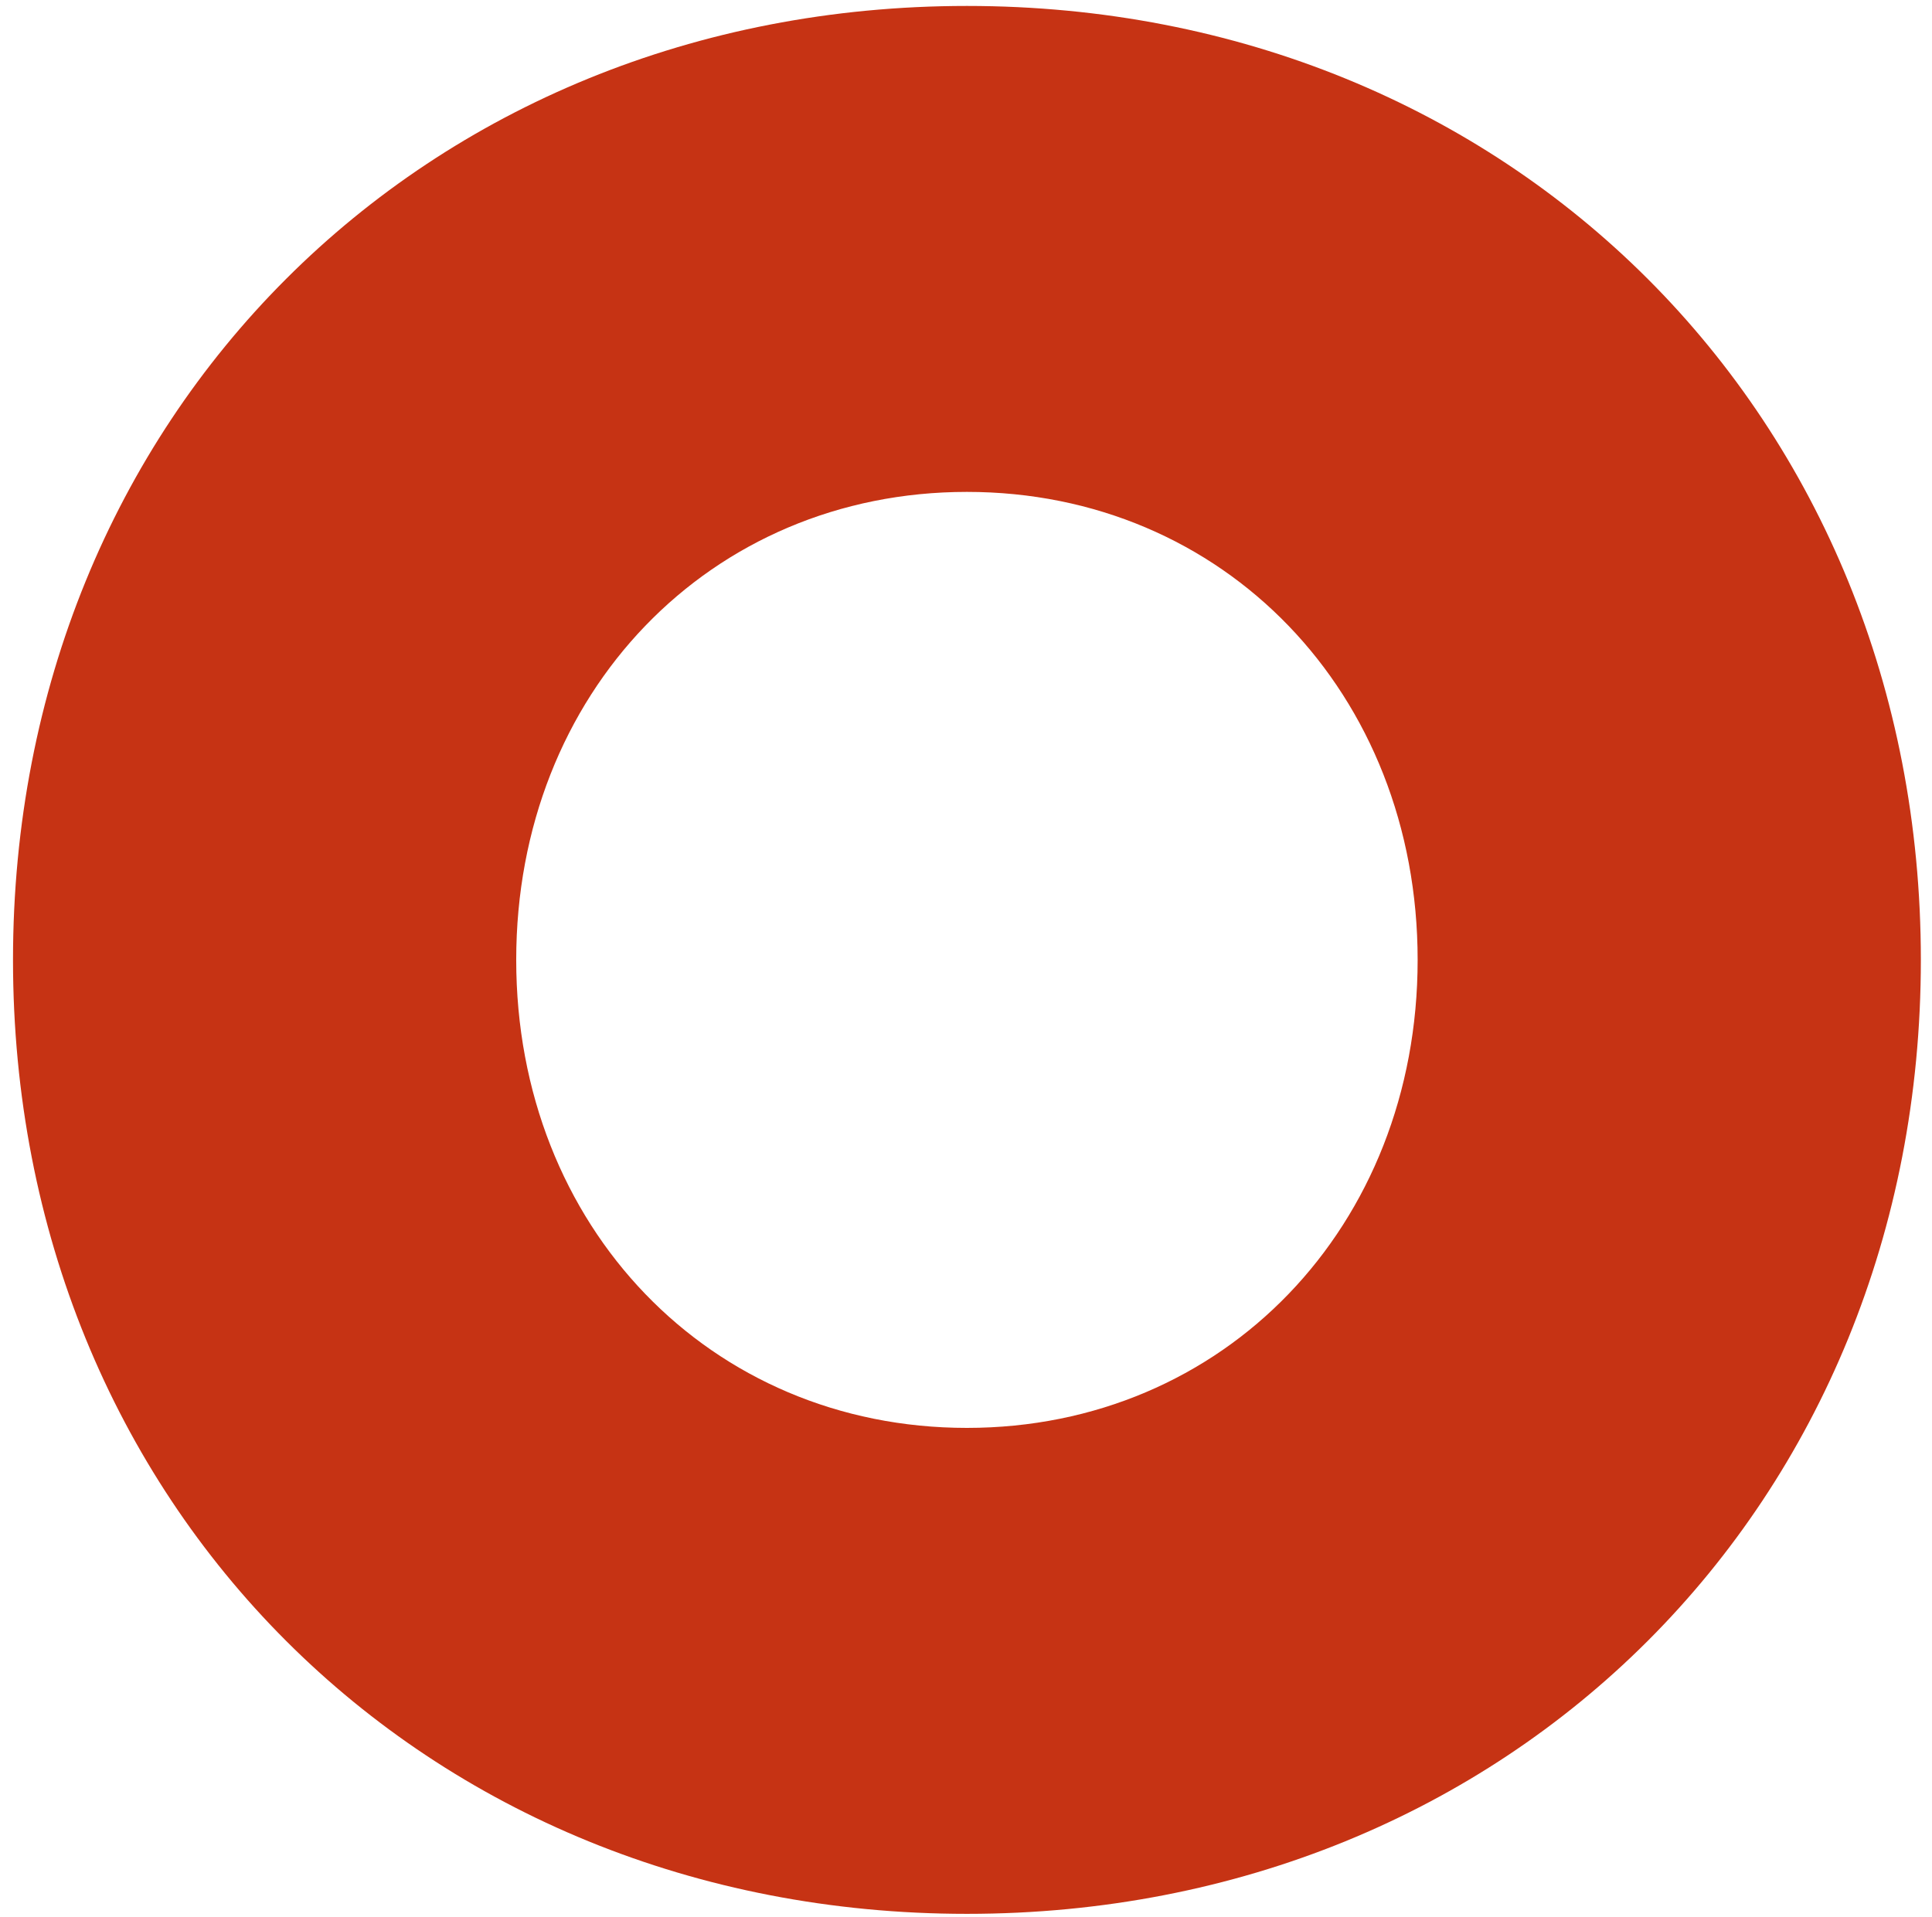 <svg width="130" height="129" viewBox="0 0 130 129" fill="none" xmlns="http://www.w3.org/2000/svg">
<path d="M65.062 96.096C47.778 96.096 34.735 82.553 34.735 64.6C34.735 46.648 47.778 33.104 65.062 33.104C82.347 33.104 95.39 46.648 95.39 64.6C95.39 82.553 82.347 96.096 65.062 96.096ZM65.062 0.4C28.47 0.4 0.875 28.001 0.875 64.6C0.875 101.2 28.47 128.8 65.062 128.8C101.655 128.8 129.25 101.2 129.25 64.6C129.25 28.001 101.655 0.4 65.062 0.4Z" fill="#C63314"/>
</svg>
